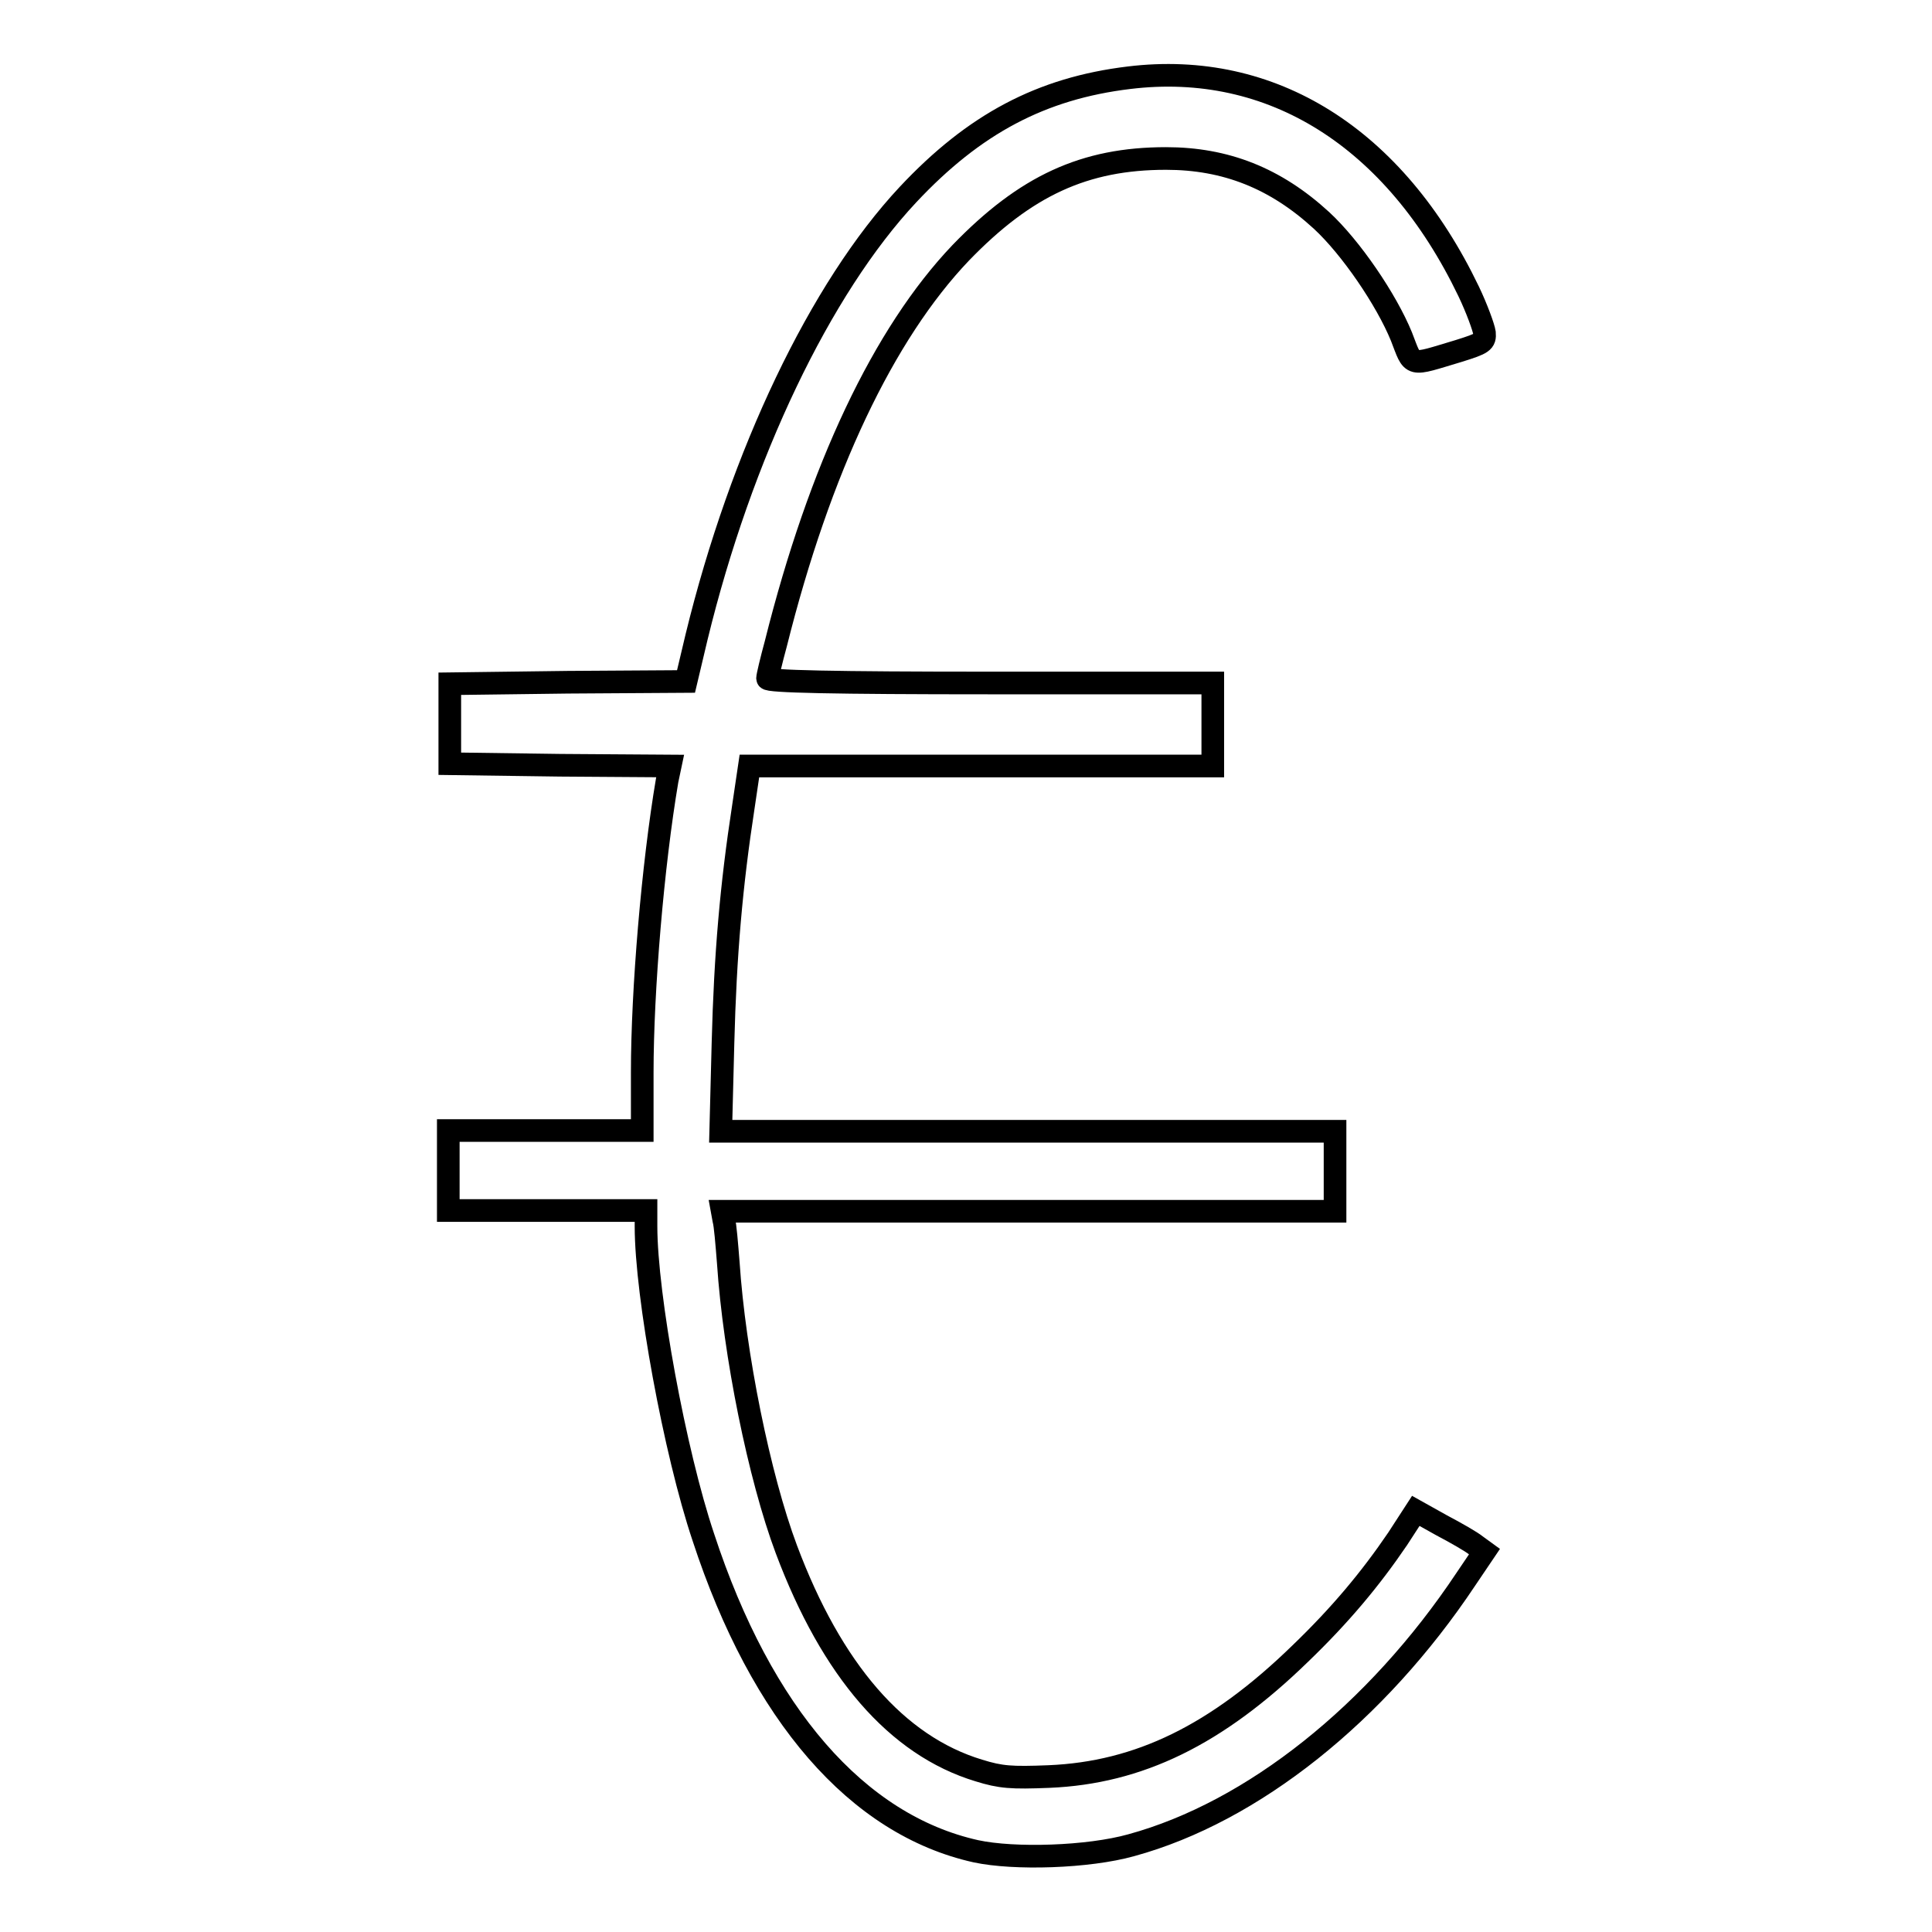 <?xml version="1.0" encoding="utf-8"?>
<!-- Svg Vector Icons : http://www.onlinewebfonts.com/icon -->
<!DOCTYPE svg PUBLIC "-//W3C//DTD SVG 1.1//EN" "http://www.w3.org/Graphics/SVG/1.1/DTD/svg11.dtd">
<svg version="1.1" xmlns="http://www.w3.org/2000/svg" xmlns:xlink="http://www.w3.org/1999/xlink" x="0px" y="0px" viewBox="0 0 256 256" enable-background="new 0 0 256 256" xml:space="preserve">
<g><g><g><path stroke-width="3" fill-opacity="0" stroke="#000000"  d="M149.6,10.3c-11.6,1.4-20.5,6.1-29.3,15.5c-11.6,12.4-22.1,34.4-28,58.6l-1.4,5.9l-15.7,0.1l-15.6,0.2v5.3v5.3l14.6,0.2l14.6,0.1l-0.4,1.9c-1.9,11.2-3.3,27.8-3.3,38.7v7.7H72.2H59.4v5.3v5.3h13.1h13.1v2.1c0,9.1,3.8,29.9,7.6,41.2c7.7,23.5,20.4,38.1,36.1,41.6c5.1,1.1,14.9,0.8,20.6-0.8c16.1-4.4,32.5-17.5,44.3-35.2l2.5-3.7l-1.1-0.8c-0.6-0.5-2.7-1.7-4.6-2.7l-3.4-1.9l-2.4,3.7c-3.6,5.3-7.6,10.1-12.9,15.2c-11.1,10.8-21.4,15.8-33.3,16.3c-5,0.2-6.4,0.1-9.3-0.8c-10.9-3.3-19.5-13.3-25.5-29.3c-3.6-9.6-6.9-25.9-7.7-38c-0.2-2.5-0.4-5-0.6-5.7l-0.2-1.1h40.6h40.6v-5.3v-5.3h-40.6H95.5l0.3-11.7c0.3-11.7,1.1-20.9,2.7-31.3l0.8-5.4H130h30.7v-5.5v-5.5h-29.5c-20.8,0-29.5-0.2-29.5-0.6c0-0.3,0.5-2.4,1.1-4.6c5.8-23.2,14.3-41.1,24.5-51.8c8.6-8.9,16.4-12.5,27.2-12.5c7.9,0,14.5,2.6,20.6,8.2c3.9,3.6,8.6,10.5,10.6,15.4c1.6,4.1,0.9,3.9,7.6,1.9c3.2-1,3.5-1.2,3.4-2.4c-0.1-0.7-1-3.2-2.1-5.5C184.8,18.2,168.5,8,149.6,10.3z"/></g></g></g>
</svg>